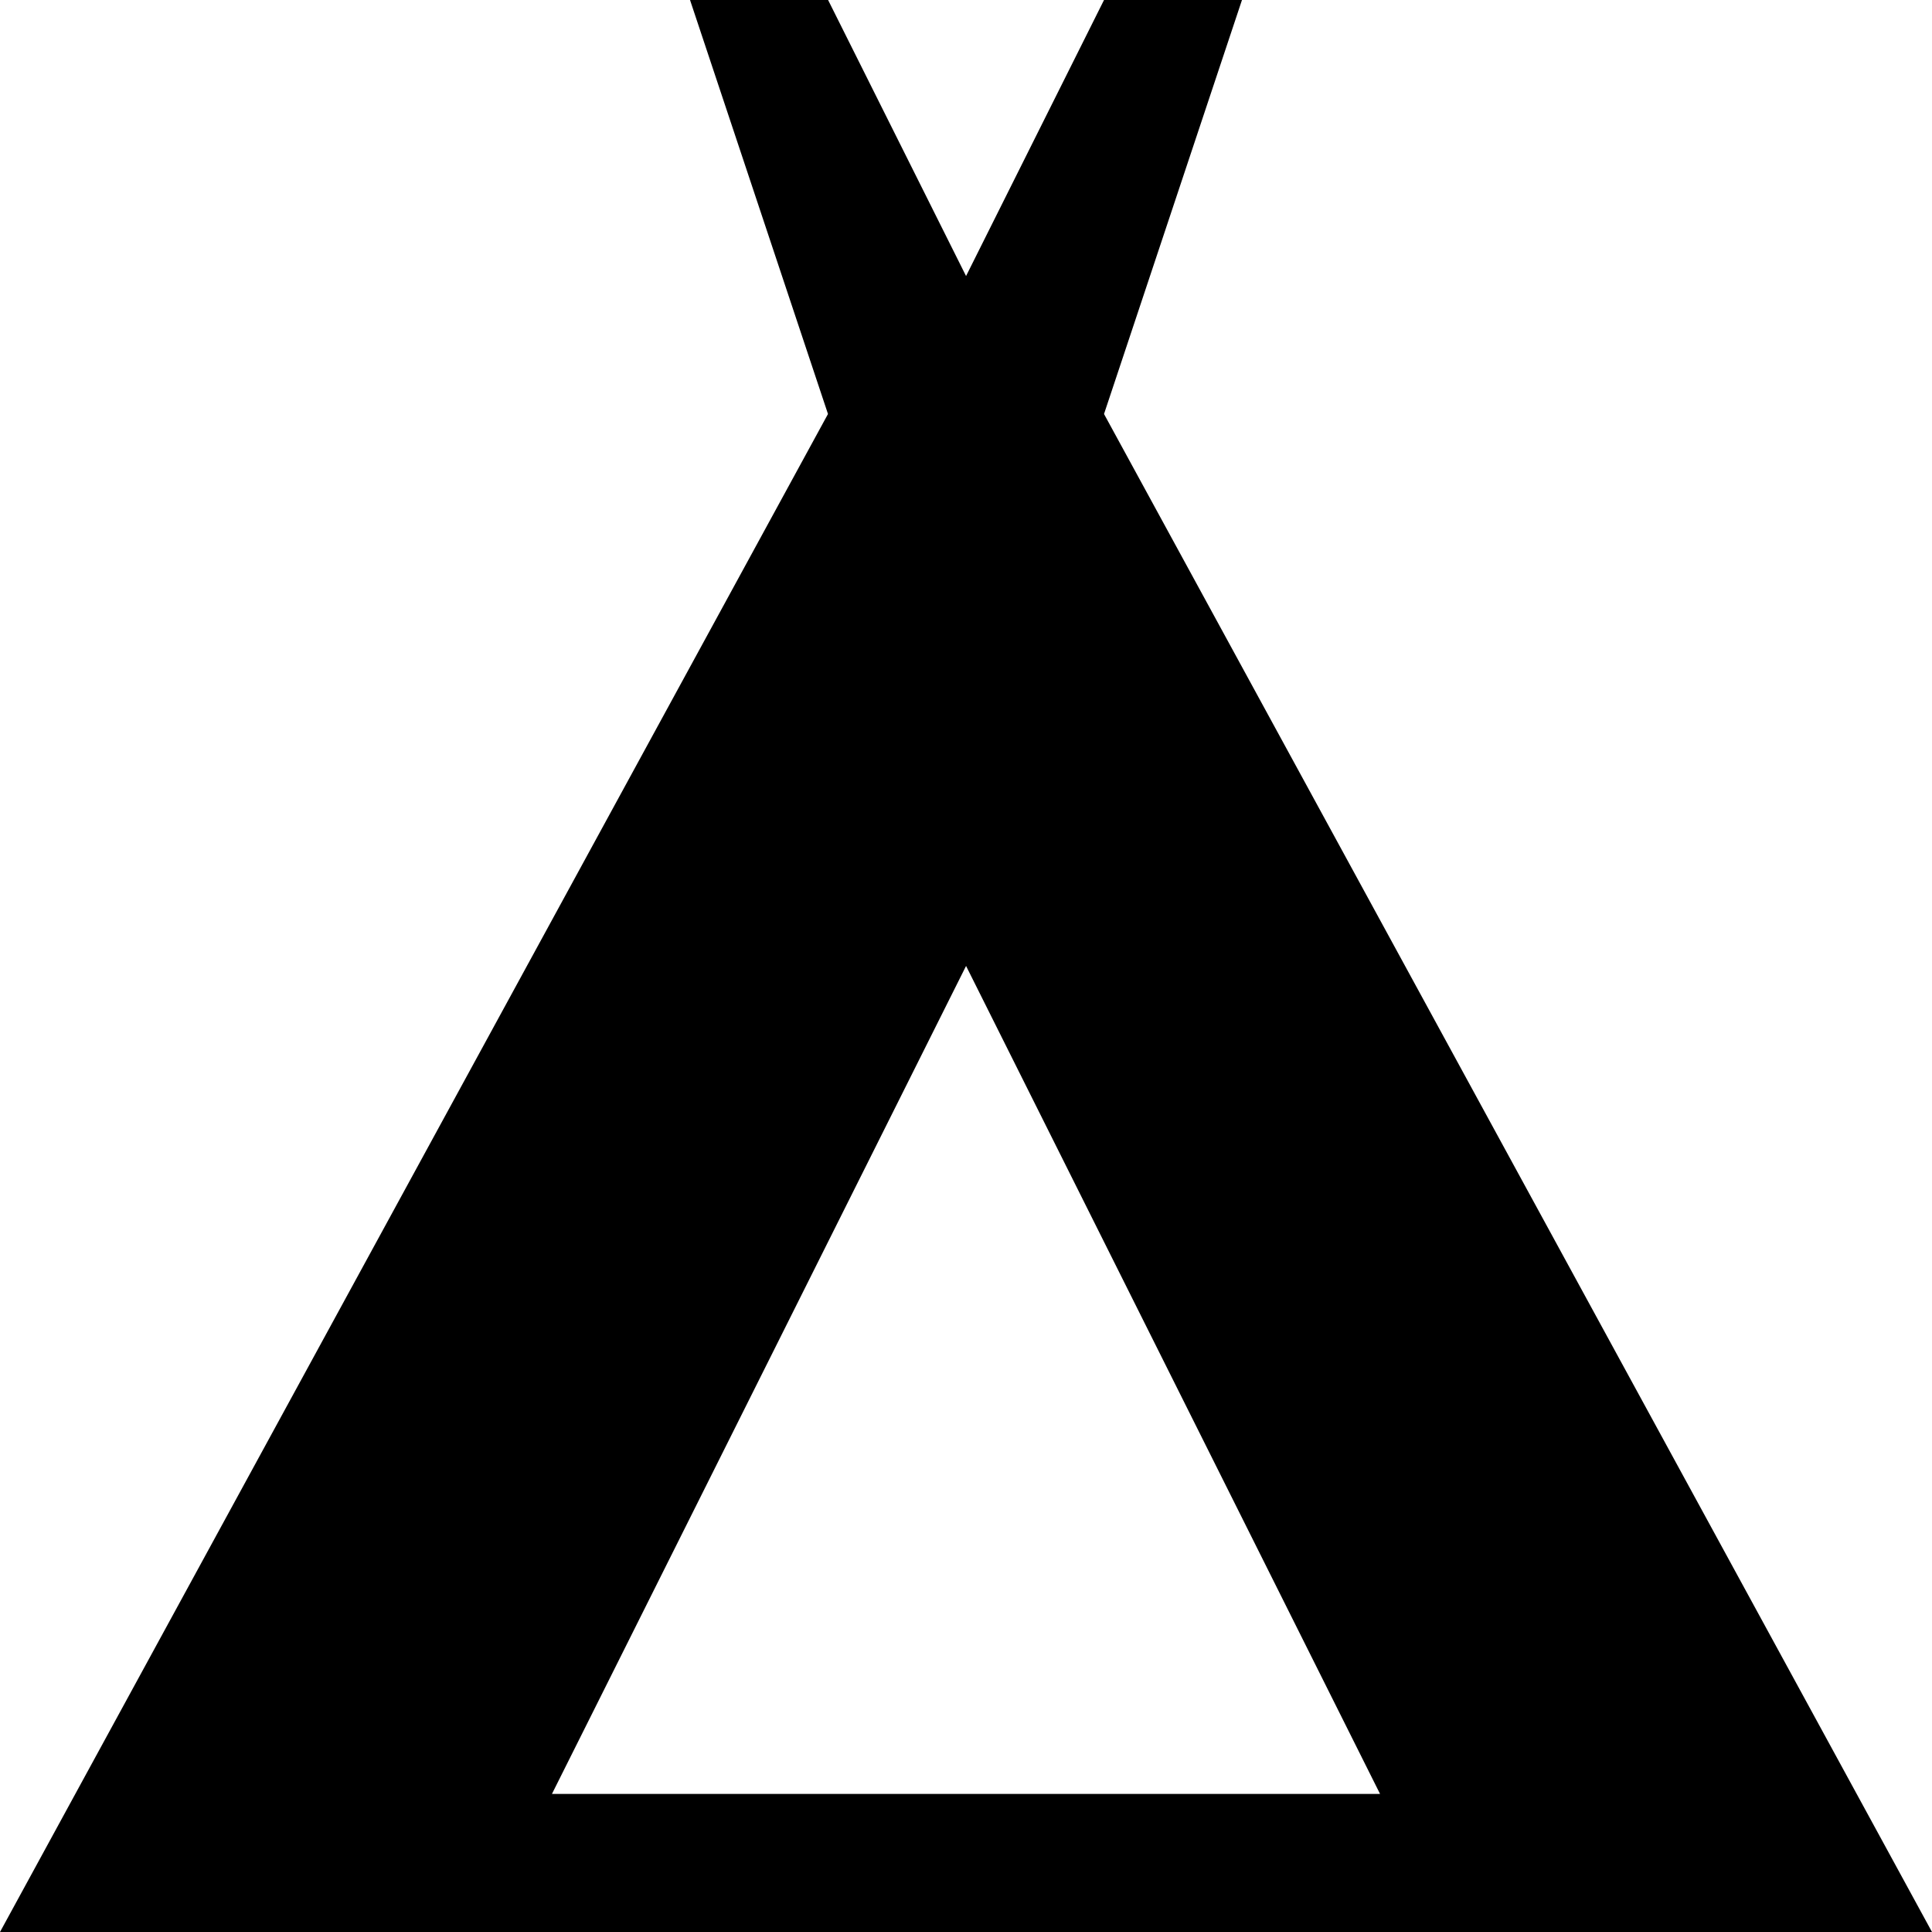 <?xml version="1.0" encoding="UTF-8" standalone="no"?>
<!-- Created with Inkscape (http://www.inkscape.org/) -->

<svg
   xmlns:dc="http://purl.org/dc/elements/1.1/"
   xmlns:cc="http://creativecommons.org/ns#"
   xmlns:rdf="http://www.w3.org/1999/02/22-rdf-syntax-ns#"
   xmlns:svg="http://www.w3.org/2000/svg"
   xmlns="http://www.w3.org/2000/svg"
   xmlns:sodipodi="http://sodipodi.sourceforge.net/DTD/sodipodi-0.dtd"
   xmlns:inkscape="http://www.inkscape.org/namespaces/inkscape"
   width="18"
   height="18"
   viewBox="0 0 16.875 16.875"
   version="1.1"
   id="svg4499"
   inkscape:version="0.92.4 (5da689c313, 2019-01-14)"
   sodipodi:docname="camping.svg">
  <defs
     id="defs4493" />
  <sodipodi:namedview
     id="base"
     pagecolor="#ffffff"
     bordercolor="#666666"
     borderopacity="1.0"
     inkscape:pageopacity="0.0"
     inkscape:pageshadow="2"
     inkscape:zoom="13.218968"
     inkscape:cx="1.507069"
     inkscape:cy="14.228993"
     inkscape:document-units="mm"
     inkscape:current-layer="layer1"
     showgrid="false"
     units="px"
     inkscape:window-width="1354"
     inkscape:window-height="907"
     inkscape:window-x="360"
     inkscape:window-y="120"
     inkscape:window-maximized="0" />
  <g
     inkscape:label="Layer 1"
     inkscape:groupmode="layer"
     id="layer1"
     transform="translate(0,-1035.487)">
    <path
       inkscape:connector-curvature="0"
       d="m 16.875,1052.362 -7.232,-13.259 1.205,-3.616 H 9.643 l -1.205,2.411 -1.205,-2.411 H 6.027 l 1.205,3.616 -7.232,13.259 z m -8.437,-8.438 3.616,7.232 H 4.821 Z"
       id="camping"
       style="stroke-width:1.386" />
  </g>
</svg>
